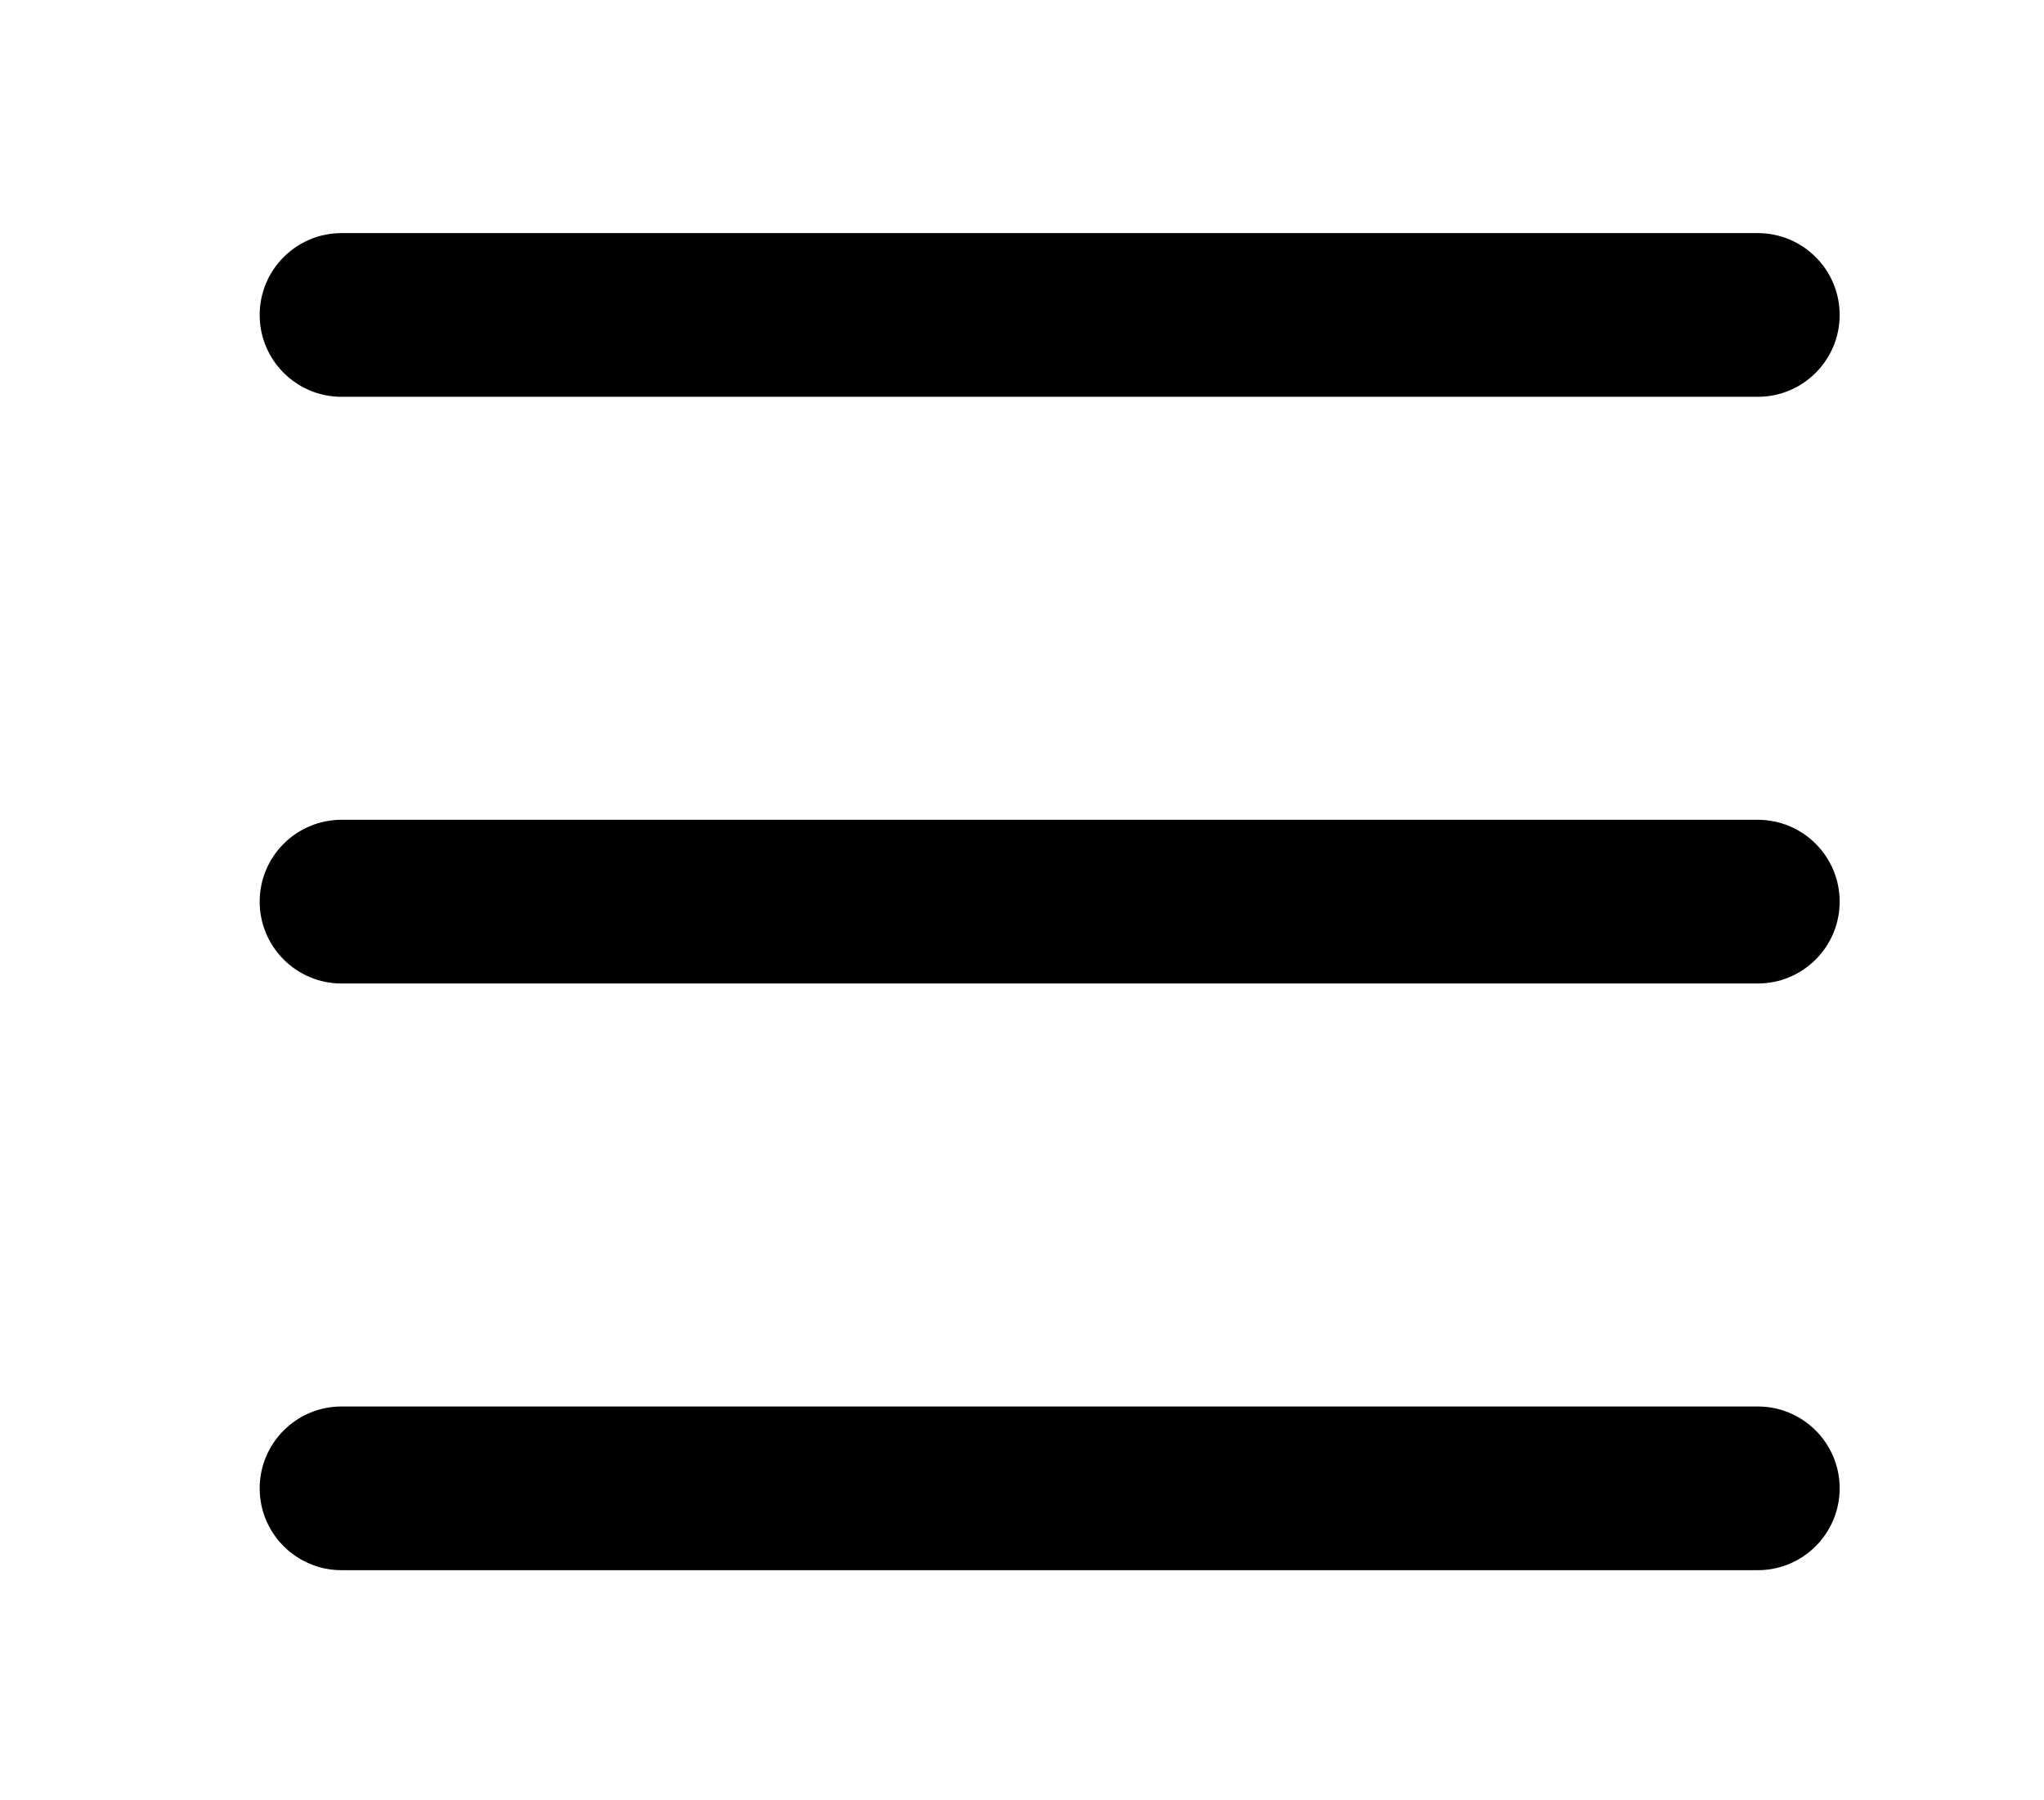 <?xml version="1.0" encoding="utf-8"?>
<!-- Generator: Adobe Illustrator 25.1.0, SVG Export Plug-In . SVG Version: 6.00 Build 0)  -->
<svg version="1.1" id="Layer_1" xmlns="http://www.w3.org/2000/svg" xmlns:xlink="http://www.w3.org/1999/xlink" x="0px" y="0px"
	 viewBox="0 0 124.84 109.98" style="enable-background:new 0 0 124.84 109.98;" xml:space="preserve">
<g id="Group_13" transform="translate(5 5)">
	<path d="M102.36,19.24h-86.5c-2.76,0-5-2.24-5-5s2.24-5,5-5h86.5c2.76,0,5,2.24,5,5S105.12,19.24,102.36,19.24z"/>
	<path d="M102.36,90.92h-86.5c-2.76,0-5-2.24-5-5s2.24-5,5-5h86.5c2.76,0,5,2.24,5,5S105.12,90.92,102.36,90.92z"/>
	<path d="M102.36,55.08h-86.5c-2.76,0-5-2.24-5-5c0-2.76,2.24-5,5-5h86.5c2.76,0,5,2.24,5,5C107.36,52.84,105.12,55.08,102.36,55.08
		z"/>
</g>
</svg>
